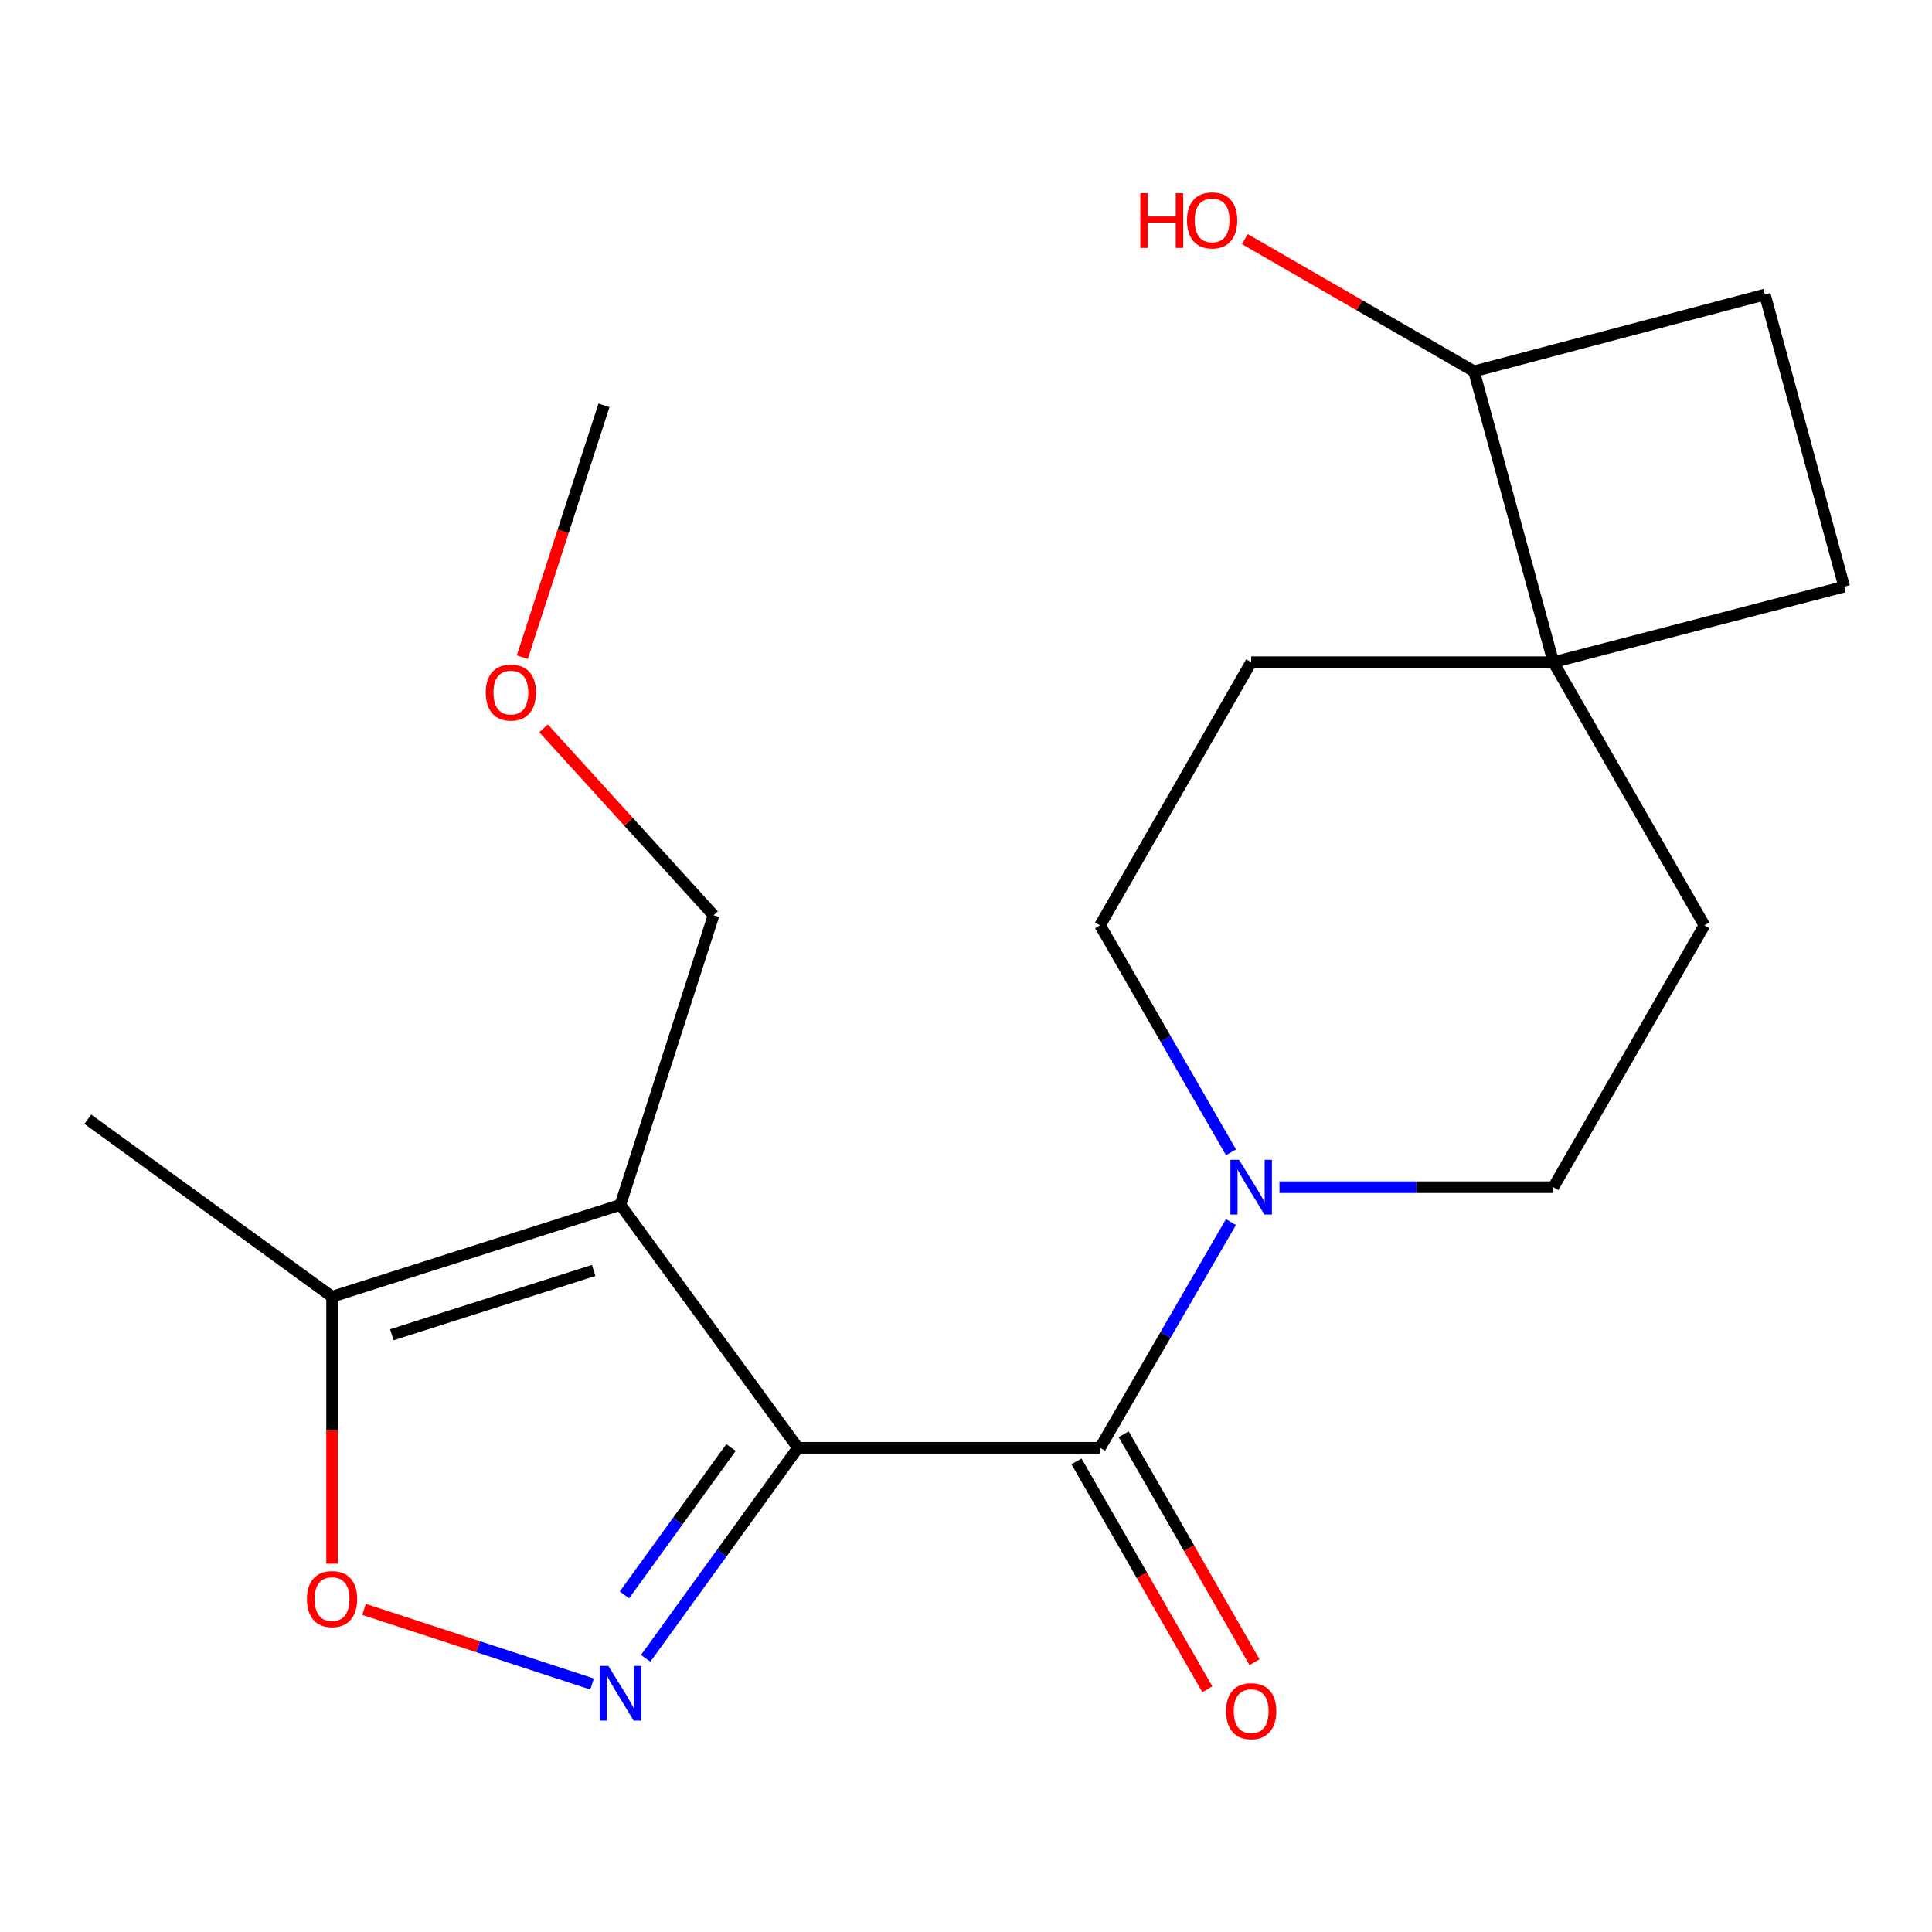 <?xml version='1.0' encoding='iso-8859-1'?>
<svg version='1.1' baseProfile='full'
              xmlns='http://www.w3.org/2000/svg'
                      xmlns:rdkit='http://www.rdkit.org/xml'
                      xmlns:xlink='http://www.w3.org/1999/xlink'
                  xml:space='preserve'
width='1000px' height='1000px' viewBox='0 0 1000 1000'>
<!-- END OF HEADER -->
<rect style='opacity:1.0;fill:#FFFFFF;stroke:none' width='1000' height='1000' x='0' y='0'> </rect>
<path class='bond-0' d='M 413.002,749.389 L 321.123,623.609' style='fill:none;fill-rule:evenodd;stroke:#000000;stroke-width:6px;stroke-linecap:butt;stroke-linejoin:miter;stroke-opacity:1' />
<path class='bond-1' d='M 413.002,749.389 L 373.6,803.873' style='fill:none;fill-rule:evenodd;stroke:#000000;stroke-width:6px;stroke-linecap:butt;stroke-linejoin:miter;stroke-opacity:1' />
<path class='bond-1' d='M 373.6,803.873 L 334.198,858.357' style='fill:none;fill-rule:evenodd;stroke:#0000FF;stroke-width:6px;stroke-linecap:butt;stroke-linejoin:miter;stroke-opacity:1' />
<path class='bond-1' d='M 378.363,749.233 L 350.782,787.371' style='fill:none;fill-rule:evenodd;stroke:#000000;stroke-width:6px;stroke-linecap:butt;stroke-linejoin:miter;stroke-opacity:1' />
<path class='bond-1' d='M 350.782,787.371 L 323.2,825.51' style='fill:none;fill-rule:evenodd;stroke:#0000FF;stroke-width:6px;stroke-linecap:butt;stroke-linejoin:miter;stroke-opacity:1' />
<path class='bond-2' d='M 413.002,749.389 L 569.398,749.389' style='fill:none;fill-rule:evenodd;stroke:#000000;stroke-width:6px;stroke-linecap:butt;stroke-linejoin:miter;stroke-opacity:1' />
<path class='bond-5' d='M 321.123,623.609 L 171.876,671.183' style='fill:none;fill-rule:evenodd;stroke:#000000;stroke-width:6px;stroke-linecap:butt;stroke-linejoin:miter;stroke-opacity:1' />
<path class='bond-5' d='M 307.288,657.575 L 202.816,690.877' style='fill:none;fill-rule:evenodd;stroke:#000000;stroke-width:6px;stroke-linecap:butt;stroke-linejoin:miter;stroke-opacity:1' />
<path class='bond-15' d='M 321.123,623.609 L 369.339,473.737' style='fill:none;fill-rule:evenodd;stroke:#000000;stroke-width:6px;stroke-linecap:butt;stroke-linejoin:miter;stroke-opacity:1' />
<path class='bond-4' d='M 306.457,871.637 L 247.437,852.323' style='fill:none;fill-rule:evenodd;stroke:#0000FF;stroke-width:6px;stroke-linecap:butt;stroke-linejoin:miter;stroke-opacity:1' />
<path class='bond-4' d='M 247.437,852.323 L 188.416,833.008' style='fill:none;fill-rule:evenodd;stroke:#FF0000;stroke-width:6px;stroke-linecap:butt;stroke-linejoin:miter;stroke-opacity:1' />
<path class='bond-3' d='M 569.398,749.389 L 603.267,690.968' style='fill:none;fill-rule:evenodd;stroke:#000000;stroke-width:6px;stroke-linecap:butt;stroke-linejoin:miter;stroke-opacity:1' />
<path class='bond-3' d='M 603.267,690.968 L 637.135,632.547' style='fill:none;fill-rule:evenodd;stroke:#0000FF;stroke-width:6px;stroke-linecap:butt;stroke-linejoin:miter;stroke-opacity:1' />
<path class='bond-7' d='M 557.188,756.4 L 591.053,815.384' style='fill:none;fill-rule:evenodd;stroke:#000000;stroke-width:6px;stroke-linecap:butt;stroke-linejoin:miter;stroke-opacity:1' />
<path class='bond-7' d='M 591.053,815.384 L 624.917,874.368' style='fill:none;fill-rule:evenodd;stroke:#FF0000;stroke-width:6px;stroke-linecap:butt;stroke-linejoin:miter;stroke-opacity:1' />
<path class='bond-7' d='M 581.609,742.379 L 615.474,801.363' style='fill:none;fill-rule:evenodd;stroke:#000000;stroke-width:6px;stroke-linecap:butt;stroke-linejoin:miter;stroke-opacity:1' />
<path class='bond-7' d='M 615.474,801.363 L 649.338,860.347' style='fill:none;fill-rule:evenodd;stroke:#FF0000;stroke-width:6px;stroke-linecap:butt;stroke-linejoin:miter;stroke-opacity:1' />
<path class='bond-8' d='M 637.177,596.416 L 603.287,537.681' style='fill:none;fill-rule:evenodd;stroke:#0000FF;stroke-width:6px;stroke-linecap:butt;stroke-linejoin:miter;stroke-opacity:1' />
<path class='bond-8' d='M 603.287,537.681 L 569.398,478.946' style='fill:none;fill-rule:evenodd;stroke:#000000;stroke-width:6px;stroke-linecap:butt;stroke-linejoin:miter;stroke-opacity:1' />
<path class='bond-9' d='M 662.254,614.488 L 733.135,614.488' style='fill:none;fill-rule:evenodd;stroke:#0000FF;stroke-width:6px;stroke-linecap:butt;stroke-linejoin:miter;stroke-opacity:1' />
<path class='bond-9' d='M 733.135,614.488 L 804.016,614.488' style='fill:none;fill-rule:evenodd;stroke:#000000;stroke-width:6px;stroke-linecap:butt;stroke-linejoin:miter;stroke-opacity:1' />
<path class='bond-20' d='M 171.876,809.365 L 171.876,740.274' style='fill:none;fill-rule:evenodd;stroke:#FF0000;stroke-width:6px;stroke-linecap:butt;stroke-linejoin:miter;stroke-opacity:1' />
<path class='bond-20' d='M 171.876,740.274 L 171.876,671.183' style='fill:none;fill-rule:evenodd;stroke:#000000;stroke-width:6px;stroke-linecap:butt;stroke-linejoin:miter;stroke-opacity:1' />
<path class='bond-17' d='M 171.876,671.183 L 45.455,579.304' style='fill:none;fill-rule:evenodd;stroke:#000000;stroke-width:6px;stroke-linecap:butt;stroke-linejoin:miter;stroke-opacity:1' />
<path class='bond-6' d='M 804.016,342.747 L 882.191,478.946' style='fill:none;fill-rule:evenodd;stroke:#000000;stroke-width:6px;stroke-linecap:butt;stroke-linejoin:miter;stroke-opacity:1' />
<path class='bond-10' d='M 804.016,342.747 L 762.95,192.202' style='fill:none;fill-rule:evenodd;stroke:#000000;stroke-width:6px;stroke-linecap:butt;stroke-linejoin:miter;stroke-opacity:1' />
<path class='bond-13' d='M 804.016,342.747 L 954.545,303.652' style='fill:none;fill-rule:evenodd;stroke:#000000;stroke-width:6px;stroke-linecap:butt;stroke-linejoin:miter;stroke-opacity:1' />
<path class='bond-21' d='M 804.016,342.747 L 647.604,342.747' style='fill:none;fill-rule:evenodd;stroke:#000000;stroke-width:6px;stroke-linecap:butt;stroke-linejoin:miter;stroke-opacity:1' />
<path class='bond-11' d='M 569.398,478.946 L 647.604,342.747' style='fill:none;fill-rule:evenodd;stroke:#000000;stroke-width:6px;stroke-linecap:butt;stroke-linejoin:miter;stroke-opacity:1' />
<path class='bond-12' d='M 804.016,614.488 L 882.191,478.946' style='fill:none;fill-rule:evenodd;stroke:#000000;stroke-width:6px;stroke-linecap:butt;stroke-linejoin:miter;stroke-opacity:1' />
<path class='bond-16' d='M 762.95,192.202 L 703.627,157.977' style='fill:none;fill-rule:evenodd;stroke:#000000;stroke-width:6px;stroke-linecap:butt;stroke-linejoin:miter;stroke-opacity:1' />
<path class='bond-16' d='M 703.627,157.977 L 644.304,123.753' style='fill:none;fill-rule:evenodd;stroke:#FF0000;stroke-width:6px;stroke-linecap:butt;stroke-linejoin:miter;stroke-opacity:1' />
<path class='bond-22' d='M 762.95,192.202 L 913.495,152.465' style='fill:none;fill-rule:evenodd;stroke:#000000;stroke-width:6px;stroke-linecap:butt;stroke-linejoin:miter;stroke-opacity:1' />
<path class='bond-14' d='M 954.545,303.652 L 913.495,152.465' style='fill:none;fill-rule:evenodd;stroke:#000000;stroke-width:6px;stroke-linecap:butt;stroke-linejoin:miter;stroke-opacity:1' />
<path class='bond-18' d='M 369.339,473.737 L 325.332,425.353' style='fill:none;fill-rule:evenodd;stroke:#000000;stroke-width:6px;stroke-linecap:butt;stroke-linejoin:miter;stroke-opacity:1' />
<path class='bond-18' d='M 325.332,425.353 L 281.326,376.97' style='fill:none;fill-rule:evenodd;stroke:#FF0000;stroke-width:6px;stroke-linecap:butt;stroke-linejoin:miter;stroke-opacity:1' />
<path class='bond-19' d='M 270.34,340.166 L 291.484,274.984' style='fill:none;fill-rule:evenodd;stroke:#FF0000;stroke-width:6px;stroke-linecap:butt;stroke-linejoin:miter;stroke-opacity:1' />
<path class='bond-19' d='M 291.484,274.984 L 312.628,209.801' style='fill:none;fill-rule:evenodd;stroke:#000000;stroke-width:6px;stroke-linecap:butt;stroke-linejoin:miter;stroke-opacity:1' />
<path  class='atom-2' d='M 314.863 862.277
L 324.143 877.277
Q 325.063 878.757, 326.543 881.437
Q 328.023 884.117, 328.103 884.277
L 328.103 862.277
L 331.863 862.277
L 331.863 890.597
L 327.983 890.597
L 318.023 874.197
Q 316.863 872.277, 315.623 870.077
Q 314.423 867.877, 314.063 867.197
L 314.063 890.597
L 310.383 890.597
L 310.383 862.277
L 314.863 862.277
' fill='#0000FF'/>
<path  class='atom-4' d='M 641.344 600.328
L 650.624 615.328
Q 651.544 616.808, 653.024 619.488
Q 654.504 622.168, 654.584 622.328
L 654.584 600.328
L 658.344 600.328
L 658.344 628.648
L 654.464 628.648
L 644.504 612.248
Q 643.344 610.328, 642.104 608.128
Q 640.904 605.928, 640.544 605.248
L 640.544 628.648
L 636.864 628.648
L 636.864 600.328
L 641.344 600.328
' fill='#0000FF'/>
<path  class='atom-5' d='M 158.876 827.675
Q 158.876 820.875, 162.236 817.075
Q 165.596 813.275, 171.876 813.275
Q 178.156 813.275, 181.516 817.075
Q 184.876 820.875, 184.876 827.675
Q 184.876 834.555, 181.476 838.475
Q 178.076 842.355, 171.876 842.355
Q 165.636 842.355, 162.236 838.475
Q 158.876 834.595, 158.876 827.675
M 171.876 839.155
Q 176.196 839.155, 178.516 836.275
Q 180.876 833.355, 180.876 827.675
Q 180.876 822.115, 178.516 819.315
Q 176.196 816.475, 171.876 816.475
Q 167.556 816.475, 165.196 819.275
Q 162.876 822.075, 162.876 827.675
Q 162.876 833.395, 165.196 836.275
Q 167.556 839.155, 171.876 839.155
' fill='#FF0000'/>
<path  class='atom-8' d='M 634.604 885.684
Q 634.604 878.884, 637.964 875.084
Q 641.324 871.284, 647.604 871.284
Q 653.884 871.284, 657.244 875.084
Q 660.604 878.884, 660.604 885.684
Q 660.604 892.564, 657.204 896.484
Q 653.804 900.364, 647.604 900.364
Q 641.364 900.364, 637.964 896.484
Q 634.604 892.604, 634.604 885.684
M 647.604 897.164
Q 651.924 897.164, 654.244 894.284
Q 656.604 891.364, 656.604 885.684
Q 656.604 880.124, 654.244 877.324
Q 651.924 874.484, 647.604 874.484
Q 643.284 874.484, 640.924 877.284
Q 638.604 880.084, 638.604 885.684
Q 638.604 891.404, 640.924 894.284
Q 643.284 897.164, 647.604 897.164
' fill='#FF0000'/>
<path  class='atom-17' d='M 590.232 99.996
L 594.072 99.996
L 594.072 112.036
L 608.552 112.036
L 608.552 99.996
L 612.392 99.996
L 612.392 128.316
L 608.552 128.316
L 608.552 115.236
L 594.072 115.236
L 594.072 128.316
L 590.232 128.316
L 590.232 99.996
' fill='#FF0000'/>
<path  class='atom-17' d='M 614.392 114.076
Q 614.392 107.276, 617.752 103.476
Q 621.112 99.676, 627.392 99.676
Q 633.672 99.676, 637.032 103.476
Q 640.392 107.276, 640.392 114.076
Q 640.392 120.956, 636.992 124.876
Q 633.592 128.756, 627.392 128.756
Q 621.152 128.756, 617.752 124.876
Q 614.392 120.996, 614.392 114.076
M 627.392 125.556
Q 631.712 125.556, 634.032 122.676
Q 636.392 119.756, 636.392 114.076
Q 636.392 108.516, 634.032 105.716
Q 631.712 102.876, 627.392 102.876
Q 623.072 102.876, 620.712 105.676
Q 618.392 108.476, 618.392 114.076
Q 618.392 119.796, 620.712 122.676
Q 623.072 125.556, 627.392 125.556
' fill='#FF0000'/>
<path  class='atom-19' d='M 251.428 358.471
Q 251.428 351.671, 254.788 347.871
Q 258.148 344.071, 264.428 344.071
Q 270.708 344.071, 274.068 347.871
Q 277.428 351.671, 277.428 358.471
Q 277.428 365.351, 274.028 369.271
Q 270.628 373.151, 264.428 373.151
Q 258.188 373.151, 254.788 369.271
Q 251.428 365.391, 251.428 358.471
M 264.428 369.951
Q 268.748 369.951, 271.068 367.071
Q 273.428 364.151, 273.428 358.471
Q 273.428 352.911, 271.068 350.111
Q 268.748 347.271, 264.428 347.271
Q 260.108 347.271, 257.748 350.071
Q 255.428 352.871, 255.428 358.471
Q 255.428 364.191, 257.748 367.071
Q 260.108 369.951, 264.428 369.951
' fill='#FF0000'/>
</svg>
